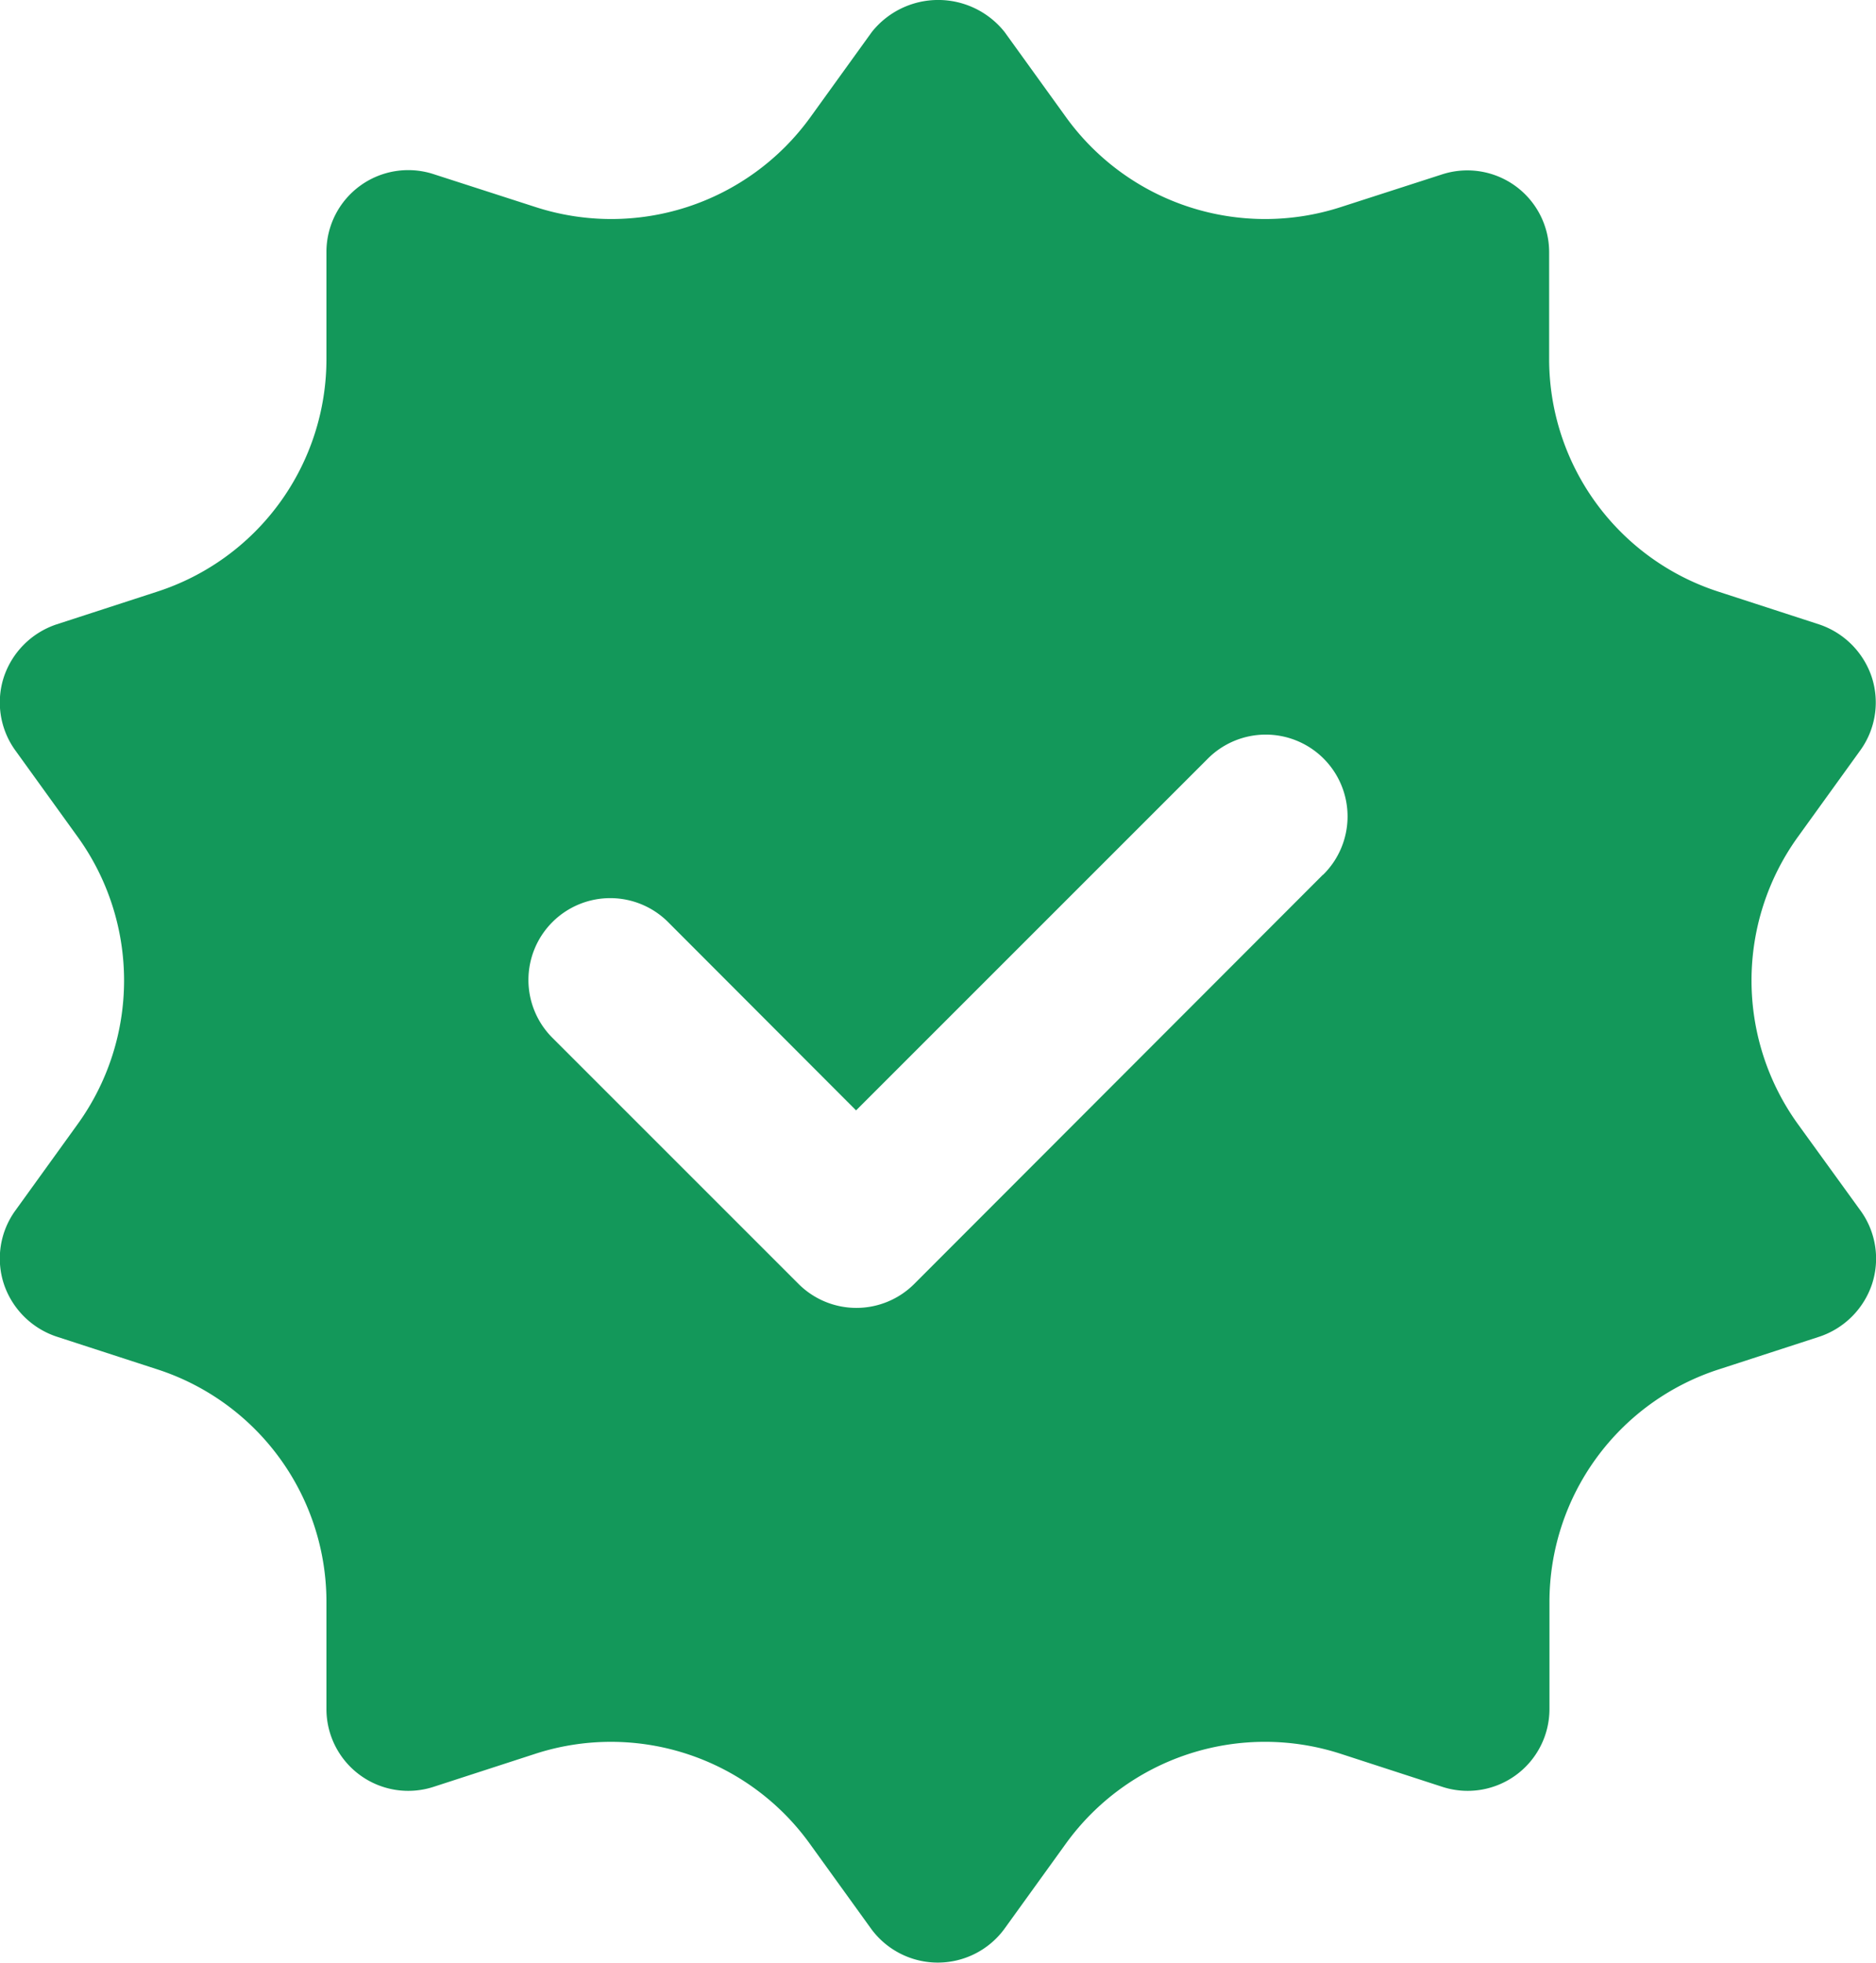 <svg xmlns="http://www.w3.org/2000/svg" width="18.16" height="19" viewBox="0 0 18.16 19">
  <g id="check-icon" transform="translate(-0.54 -0.02)">
    <path id="Path_8857" data-name="Path 8857" d="M17.947,10.906a2.377,2.377,0,0,1,0-2.789l.6-.832a.792.792,0,0,0,.111-.713.807.807,0,0,0-.507-.507l-.975-.317a2.367,2.367,0,0,1-1.64-2.258V2.46A.792.792,0,0,0,14.5,1.708l-.982.317a2.377,2.377,0,0,1-2.654-.864l-.6-.832a.821.821,0,0,0-1.284,0l-.6.832a2.377,2.377,0,0,1-2.654.864l-.982-.317A.792.792,0,0,0,3.7,2.46V3.49a2.367,2.367,0,0,1-1.64,2.258l-.975.317a.807.807,0,0,0-.507.507.792.792,0,0,0,.111.713l.6.832a2.377,2.377,0,0,1,0,2.789l-.6.832a.792.792,0,0,0-.111.713.807.807,0,0,0,.507.507l.975.317A2.367,2.367,0,0,1,3.7,15.534v1.03a.792.792,0,0,0,1.038.753L5.714,17a2.372,2.372,0,0,1,2.662.864l.6.832a.8.8,0,0,0,1.284,0l.6-.832A2.377,2.377,0,0,1,13.526,17l.975.317a.792.792,0,0,0,1.038-.753v-1.03a2.367,2.367,0,0,1,1.64-2.258l.975-.317a.807.807,0,0,0,.507-.507.792.792,0,0,0-.111-.713Zm-4.6-2.419L9.39,12.449a.792.792,0,0,1-1.12,0L5.893,10.072a.792.792,0,1,1,1.12-1.12l1.814,1.817,3.4-3.4a.792.792,0,1,1,1.12,1.12Z" fill="#13985a"/>
  </g>
</svg>
